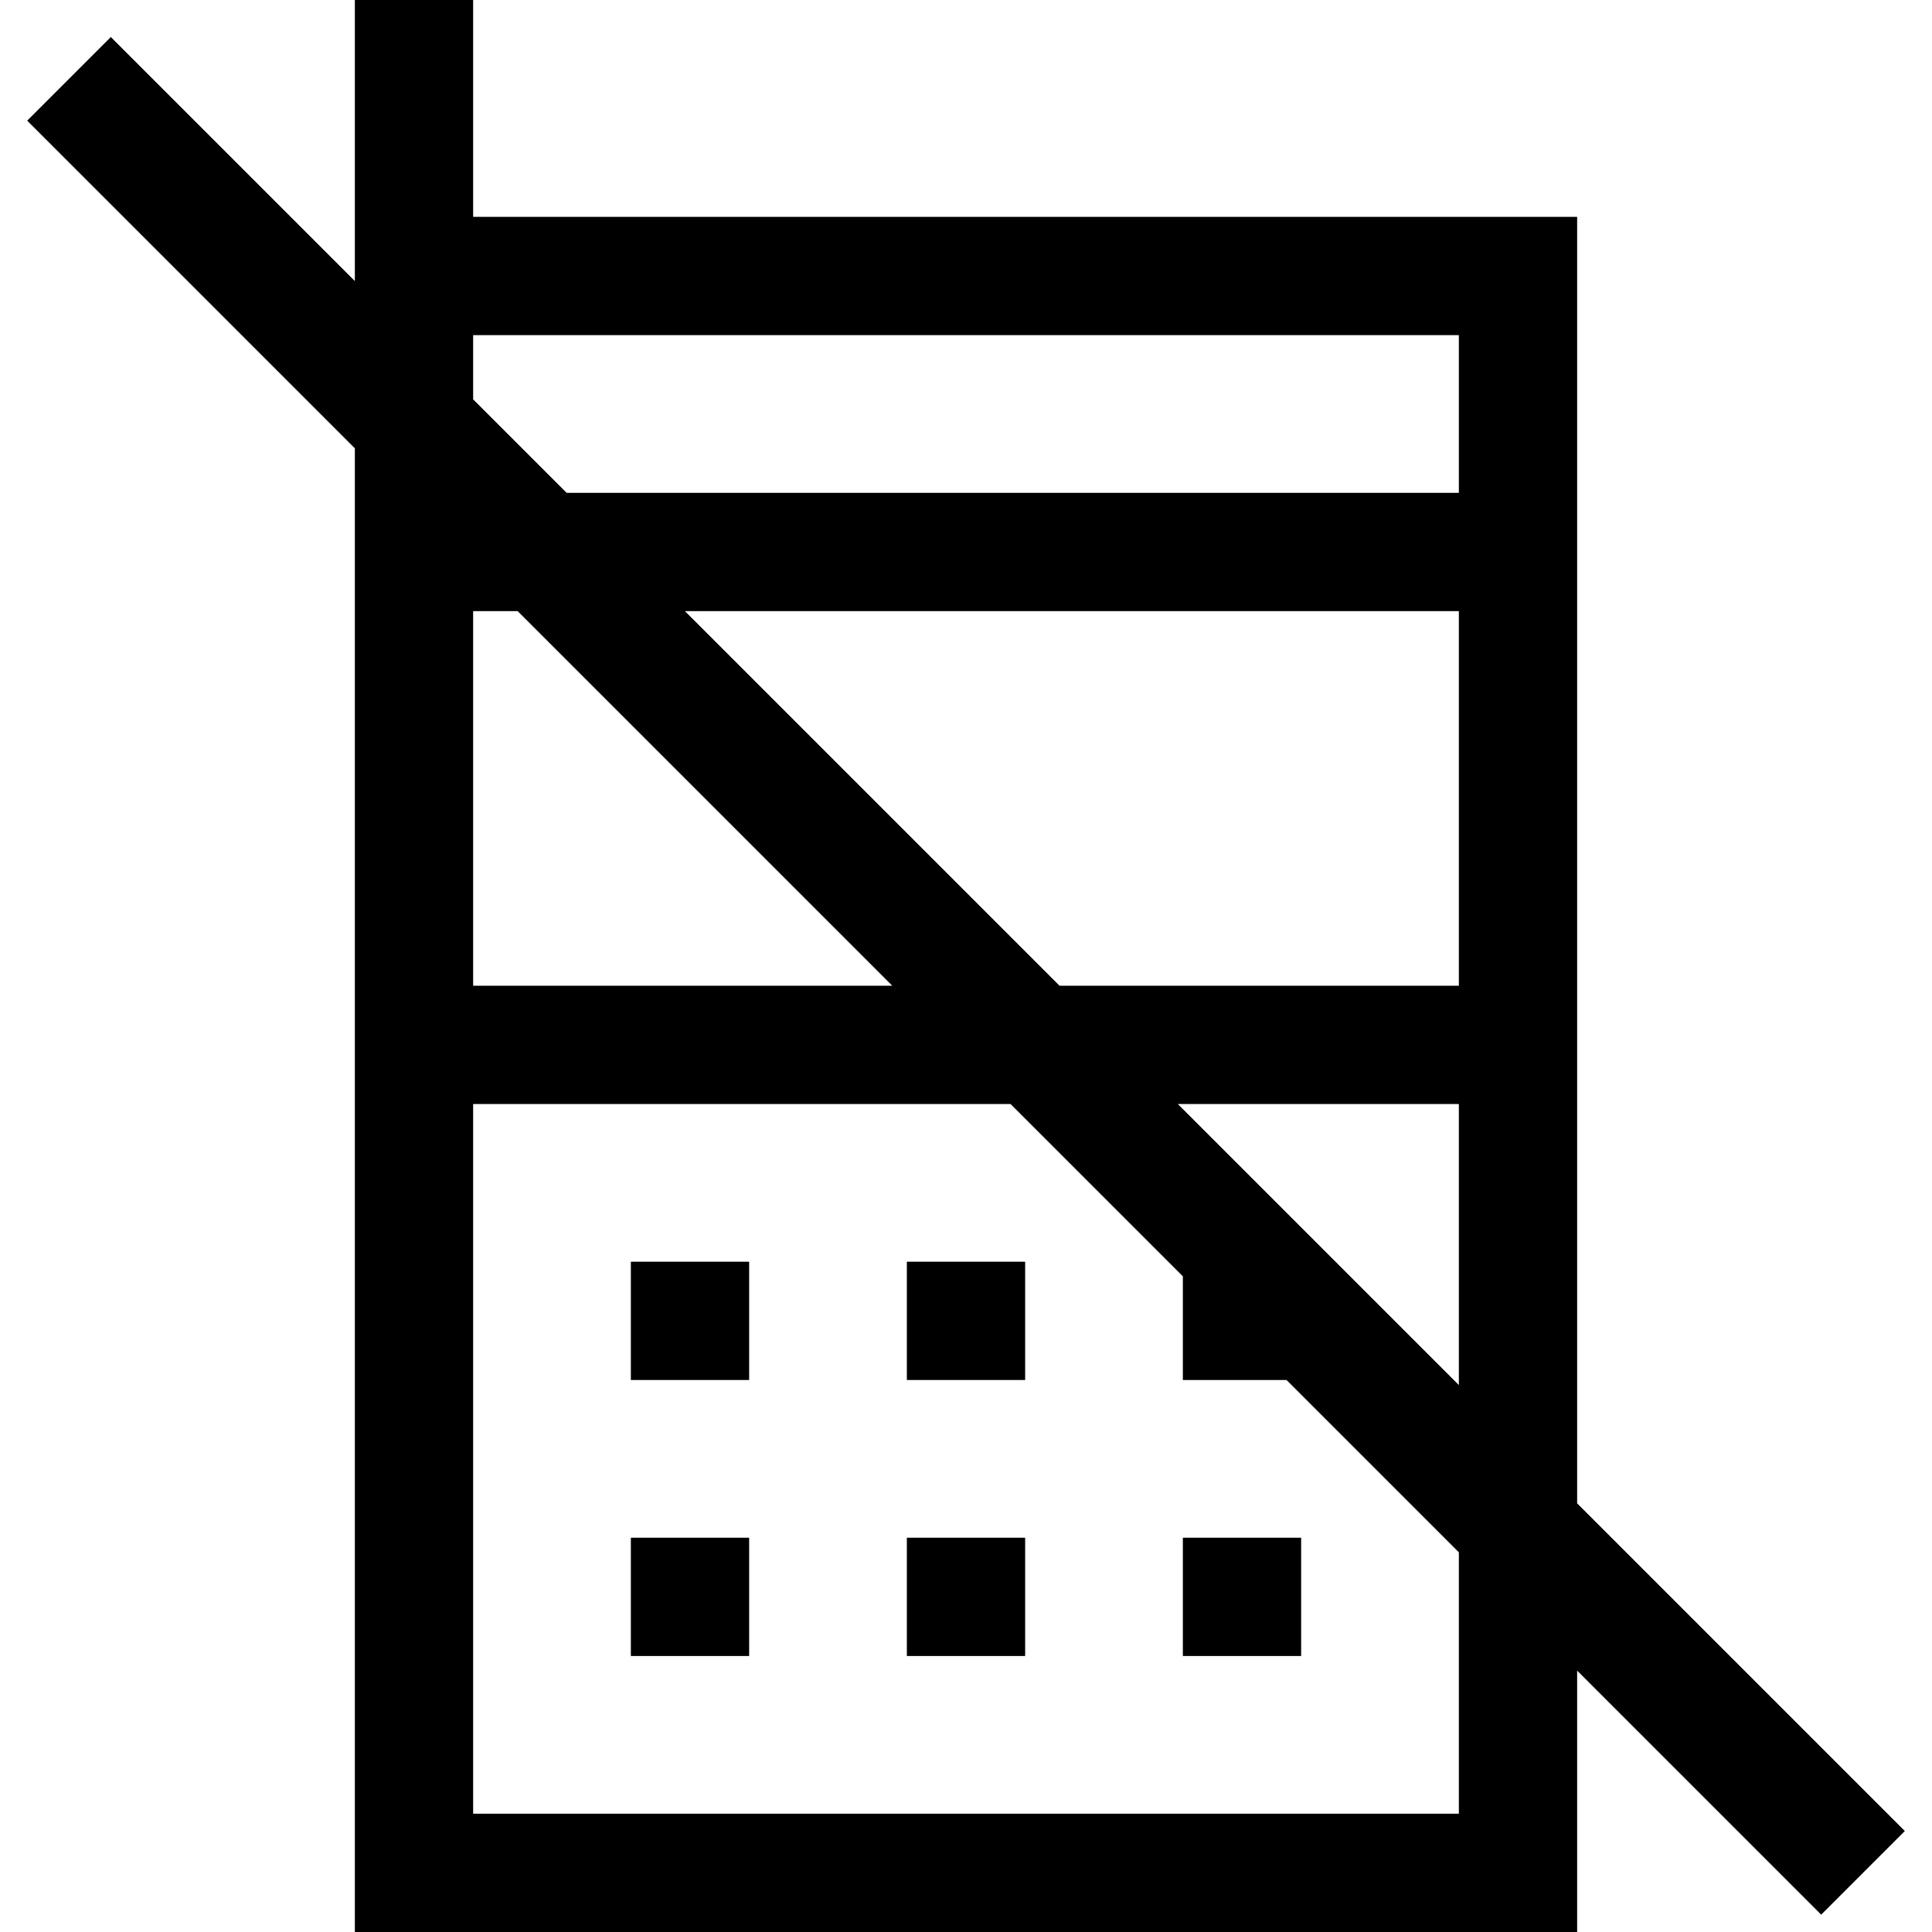 <?xml version="1.0" encoding="iso-8859-1"?>
<!-- Uploaded to: SVG Repo, www.svgrepo.com, Generator: SVG Repo Mixer Tools -->
<svg fill="#000000" version="1.1" id="Layer_1" xmlns="http://www.w3.org/2000/svg" xmlns:xlink="http://www.w3.org/1999/xlink" 
	 viewBox="0 0 490 490" xml:space="preserve">
<g>
	<rect x="230" y="320" width="30" height="30"/>
	<rect x="160" y="390" width="30" height="30"/>
	<rect x="230" y="390" width="30" height="30"/>
	<rect x="160" y="320" width="30" height="30"/>
	<rect x="300" y="390" width="30" height="30"/>
	<path d="M483.106,464.394L400,381.287V55H120V0H90v71.287L28.106,9.394L6.894,30.606L90,113.713V490h310v-66.287l61.894,61.894
		L483.106,464.394z M298.713,280H370v71.287L298.713,280z M120,155h11.287l95,95H120V155z M173.713,155H370v95H268.713L173.713,155z
		 M120,85h250v40H143.713L120,101.287V85z M370,460H120V280h136.287L300,323.713V350h26.287L370,393.713V460z"/>
</g>
</svg>